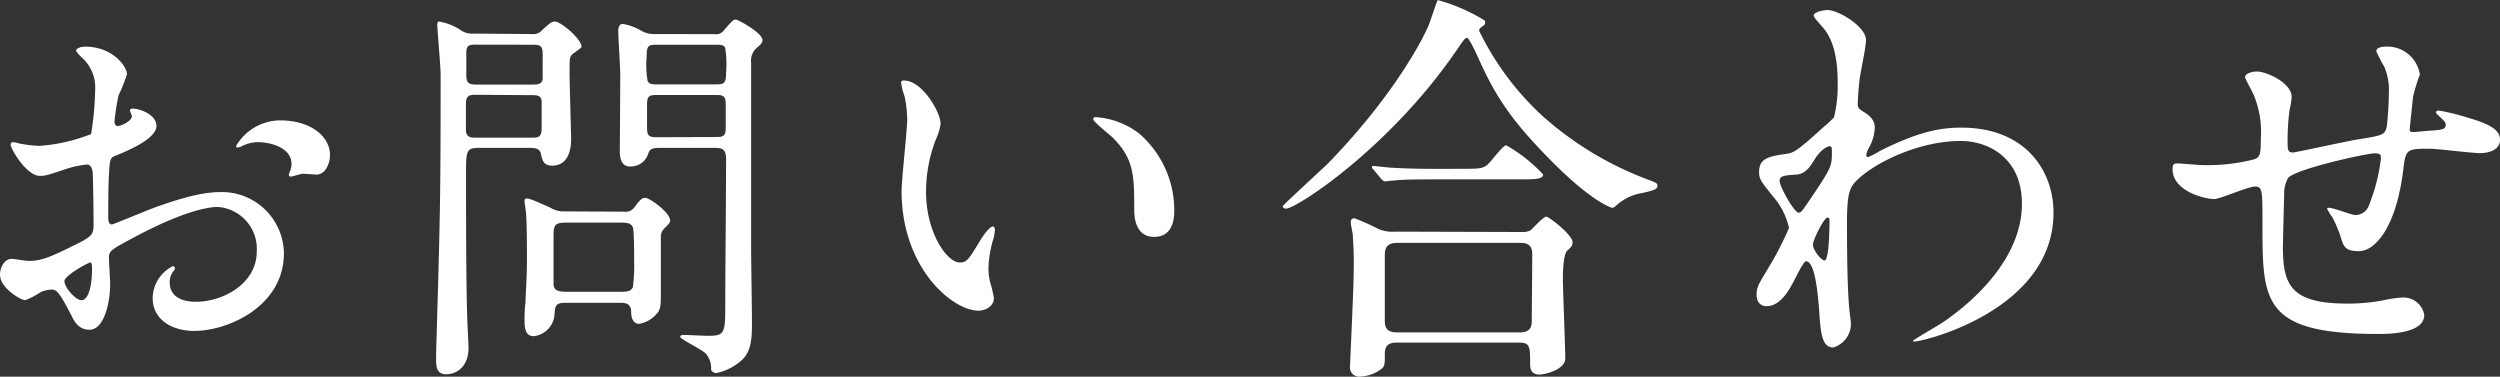 <svg xmlns="http://www.w3.org/2000/svg" width="271.66" height="40.93" viewBox="0 0 271.66 40.93">
  <rect x="0" y="0" width="271.66" height="40.93" fill="#333333" stroke="none"/>
  <defs>
    <style>
      .cls-1 {
        fill: #fff;
      }
    </style>
  </defs>
  <g id="レイヤー_2" data-name="レイヤー 2">
    <g id="レイヤー_1-2" data-name="レイヤー 1">
      <g>
        <path class="cls-1" d="M17,13.69c0,1.45-3.35,2.77-4.41,3.22-.61.21-.66.39-.74,1.93-.09,1-.09,4.53-.09,4.75s0,.8.4.8c.13,0,3.74-1.5,4.44-1.76C21,21,22.93,20.87,24.07,20.87a6.74,6.74,0,0,1,6.78,6.64c0,5.81-6.12,8.45-9.73,8.45-2.51,0-4.53-1.28-4.53-3.56a3.92,3.92,0,0,1,2.2-3.48.24.24,0,0,1,.22.22c0,.13-.09.22-.18.35a1.85,1.85,0,0,0-.39,1.19c0,2.11,2.42,2.11,2.86,2.11,2.9,0,6.6-1.94,6.6-5.46a4.56,4.56,0,0,0-4.23-4.84c-1.23,0-4,.58-9.1,3.3-2.47,1.32-2.73,1.46-2.73,2.2,0,.49.13,2.47.13,2.91,0,2-.66,4.93-2.25,4.93-1.18,0-1.67-.93-2-1.63-1.41-2.73-1.63-2.73-2.2-2.73a3.54,3.54,0,0,0-1.1.27,8.61,8.61,0,0,1-1.67.88C2.24,32.62,0,31.29,0,29.84c0-.79.48-1.71,1.28-1.71.26,0,1.54.22,1.8.22,1.19,0,2-.22,4.58-1.5,2.24-1.1,2.51-1.23,2.51-2.46,0-1-.05-4.76-.09-5.51,0-.3-.13-1-.62-1a10.81,10.81,0,0,0-2,.39c-2.25.75-2.47.84-3.13.84-1.49,0-3.17-3-3.17-3.35s.18-.3.36-.3.66.17.79.17a13,13,0,0,0,2,.22A19,19,0,0,0,9.9,14.57a32.9,32.9,0,0,0,.44-4.79A4.34,4.34,0,0,0,8.89,6.25a4,4,0,0,1-.62-.7c0-.39.71-.48,1-.48,2.95,0,4.53,2.15,4.53,3a17.36,17.36,0,0,1-.92,2.29,24.46,24.46,0,0,0-.44,2.86c0,.17.09.48.35.48s1.54-.48,1.54-1.1c0-.09-.22-.53-.22-.61s.09-.14.18-.18C14.87,11.71,17,12.33,17,13.69ZM7,30.55c0,.66,1.19,2.07,1.85,2.07S10,31.38,10,29.23c0-.18,0-.62-.13-.71S7,29.93,7,30.55ZM35.86,16.86c0,.92-.52,2.11-1.45,2.11-.26,0-1.27-.09-1.49-.09s-1.15.31-1.32.31a.2.2,0,0,1-.22-.22,2.65,2.65,0,0,1,.13-.35,2.23,2.23,0,0,0,.17-.79c0-1.76-2.2-2.38-3.69-2.38a3.88,3.88,0,0,0-1.72.44.94.94,0,0,1-.44.13c-.13,0-.17,0-.17-.17a5.61,5.61,0,0,1,4.75-2.77C33.8,13.08,35.86,14.84,35.86,16.86Z"/>
        <path class="cls-1" d="M57.82,3.7a1.22,1.22,0,0,0,1.1-.44c.75-.66,1-.92,1.36-.92.71,0,2.91,1.94,2.91,2.73,0,.17-.88.7-1,.83-.3.31-.3.44-.3,2,0,1.1.17,6.6.17,7.21S62,18,60,18c-1,0-1.1-.7-1.23-1.32s-.79-.61-1.36-.61H52.05c-1.41,0-1.41.31-1.41,3,0,2.33,0,12.4.14,15.62,0,.44.13,2.64.13,3.12,0,2.25-1.54,2.86-2.38,2.86s-1.14-.44-1.14-1.49c0-.22,0-.66,0-.8.44-15,.49-16.68.49-30.32,0-.83-.36-4.88-.36-5.28,0-.17,0-.44.18-.44a6.12,6.12,0,0,1,2.46,1,2.1,2.1,0,0,0,1.28.31Zm-6,1.15c-.75,0-1.15,0-1.15.88V8.19c0,.93.4,1,1.15,1h6c.57,0,1.06,0,1.15-.62V6c0-1-.18-1.14-1.15-1.14Zm0,5.45c-.75,0-1.19,0-1.19,1v3c.14.66.53.66,1.19.66h5.86c.74,0,1.18,0,1.18-1v-3c-.08-.62-.53-.62-1.18-.62ZM67.81,23a1.15,1.15,0,0,0,1.1-.44c.61-.8.79-1.06,1.23-1.06s2.68,1.59,2.68,2.47c0,.26-.26.48-.66.88a1.25,1.25,0,0,0-.35.83c0,.88,0,5.28,0,6.29s0,1.63-.4,2.07a3.28,3.28,0,0,1-1.94,1.15c-.7,0-.88-.71-.88-1.23,0-1.06-.66-1.06-1.41-1.06H61.65c-1.32,0-1.32.22-1.41,1.45A2.55,2.55,0,0,1,58,36.53c-.79,0-1-.66-1-1.63,0-.3,0-1.49.09-1.89.08-1.89.17-3.08.17-4.84,0-1.1,0-3.7-.09-4.88,0-.27-.17-1.24-.17-1.37s0-.35.22-.35.39,0,2.59,1a2.69,2.69,0,0,0,1.46.4Zm-.49,8.71c.66,0,1.28,0,1.45-.53a17.79,17.79,0,0,0,.14-2.81c0-.53,0-3.39-.14-3.66-.22-.52-.74-.52-1.45-.52H61.69c-1.28,0-1.54.13-1.54,1.36v5.32c0,.75.62.84,1.54.84Zm10.3-28a1.05,1.05,0,0,0,1.06-.44c.88-1,1-1.14,1.27-1.14s2.91,1.45,2.91,2.24c0,.27-.27.53-.53.75a1.82,1.82,0,0,0-.71,1.67V26.89c0,1.15.09,6.83.09,8.1,0,1.54,0,3.13-1.1,4.14a6,6,0,0,1-2.77,1.41c-.22,0-.57-.18-.57-.4a2.33,2.33,0,0,0-.62-1.76c-.39-.4-2.73-1.54-2.73-1.76s.18-.22.49-.22,2.15.09,2.59.09c1.81,0,1.81-.35,1.81-3.61,0-2.2.09-13.07.09-15.54,0-1.27-.49-1.27-1.46-1.27H71.77c-.62,0-1.15,0-1.32.61a2,2,0,0,1-2,1.41c-.35,0-1-.09-1.1-1.41,0-.35.05-7.3.05-8.66,0-.66-.22-4-.22-4.71,0-.22.08-.71.48-.71a5.88,5.88,0,0,1,2.11.79A2.72,2.72,0,0,0,71,3.7Zm0,5.46c1,0,1.28,0,1.28-1.28a11.15,11.15,0,0,0-.09-2.64c-.13-.39-.49-.39-1.19-.39H71.55c-1.06,0-1.28,0-1.28,1.27a10.49,10.49,0,0,0,.09,2.6c.13.44.48.44,1.19.44Zm0,5.72c.88,0,1.24,0,1.24-1V11.32c0-1-.36-1-1.24-1H71.55c-.88,0-1.24,0-1.24,1v2.59c0,1,.36,1,1.24,1Z"/>
        <path class="cls-1" d="M102.21,13.43a6.13,6.13,0,0,1-.53,1.76,15.68,15.68,0,0,0-1.05,5.68c0,4.44,2.29,7.65,3.65,7.65.75,0,.93-.22,2.25-2.42.26-.44,1-1.49,1.36-1.49.13,0,.22.17.22.35a5.81,5.81,0,0,1-.13.88,12.05,12.05,0,0,0-.57,3.34,6,6,0,0,0,.26,1.76A11.2,11.2,0,0,1,108,32.4c0,.88-.92,1.36-1.67,1.36-2.82,0-8.36-4.62-8.36-13,0-1.23.61-6.64.61-7.79a12.47,12.47,0,0,0-.3-2.55,6.13,6.13,0,0,1-.36-1.49c0-.14.18-.18.27-.18C100.23,8.72,102.21,12.24,102.21,13.43Zm21.48,1a11,11,0,0,1,3.91,8.41c0,.83-.08,2.9-2.2,2.9s-2.15-2.38-2.15-2.95c0-3.65,0-5.5-2.33-7.83-.36-.35-2.12-1.72-2.12-2s.18-.22.4-.22A8.59,8.59,0,0,1,123.69,14.44Z"/>
        <path class="cls-1" d="M161.31,2.21a.34.34,0,0,1,.08.22c0,.26-.13.31-.48.57a.41.41,0,0,0-.18.35,31,31,0,0,0,6.87,9.24,36.28,36.28,0,0,0,11.09,6.78c1.41.53,1.41.53,1.41.83s-.18.45-1.54.75a5.73,5.73,0,0,0-2.78,1.24c-.17.17-.39.39-.57.39s-2.29-.75-6.38-4.84c-4.75-4.75-6.38-7.39-8.27-11.62-.27-.57-.93-2-1.15-2s-.3.14-1.18,1.41C151,16.07,140.89,22.67,139.74,22.67c-.22,0-.35-.13-.35-.26s4.27-4,5.06-4.8c6-6.21,9.46-11.88,10.74-14.74.22-.44.92-2.78,1.06-2.86A19.89,19.89,0,0,1,161.31,2.21Zm4,23a1.87,1.87,0,0,0,1-.18c.26-.22,1.4-1.49,1.71-1.49s2.86,2,2.86,2.77c0,.39-.13.53-.57.92s-.48,2.38-.48,3c0,1.36.26,7.48.26,8.71s-2.2,1.76-2.82,1.76c-1,0-1-.83-1-1.14,0-1.85,0-2.33-1.15-2.33H151.8c-.44,0-1.32,0-1.32,1.18s0,1.32-.31,1.63a4.07,4.07,0,0,1-2.33.88,1,1,0,0,1-1.14-1.14c0-.27.39-8.36.39-9.95a42.68,42.68,0,0,0-.09-4.27c0-.17-.22-1.18-.22-1.36s0-.48.4-.48a23.51,23.51,0,0,1,2.64,1.18,3.91,3.91,0,0,0,1.8.27Zm-6.34-6.87c1.58,0,2.11,0,2.6-.39s1.71-2.16,2.11-2.16a16.71,16.71,0,0,1,4,3.17c0,.53-1,.53-2.37.53H157c-3.12,0-4.31,0-5.59.13-.13,0-.79.09-.92.09s-.22-.09-.4-.27l-.83-1c-.18-.17-.18-.22-.18-.31s.05-.09.14-.09c.3,0,1.67.18,1.93.18,2.16.13,4,.13,6.07.13Zm6.2,17.78c1.28,0,1.28-.83,1.28-1.36,0-1.1.05-6,.05-7,0-.53,0-1.37-1.24-1.37H151.84c-1.27,0-1.36.71-1.36,1.37,0,1.1,0,6,0,7,0,.57,0,1.36,1.32,1.36Z"/>
        <path class="cls-1" d="M202.58,12.2c1.14.7,1.14,1.4,1.14,1.71a4.8,4.8,0,0,1-.61,2.11,2.35,2.35,0,0,0-.31.84.2.2,0,0,0,.17.22,8.65,8.65,0,0,0,1.28-.66c4.36-2.2,6.73-2.55,8.89-2.55,6.86,0,10,4.58,10,9.24,0,10.56-14.08,14-15.1,14-.08,0-.17,0-.17-.08s2.77-1.68,3.25-2c2.2-1.5,8.59-6.34,8.59-12.89,0-5-3.66-6.82-6.65-6.82-4.84,0-9.86,2.64-11.53,4.53-.57.66-.83,1.41-.83,4.4,0,1,0,6.56.22,8.89,0,.35.21,1.8.21,2.07a2.68,2.68,0,0,1-1.93,2.55c-1.23,0-1.37-1.58-1.54-4.27-.09-.92-.35-5.1-1.41-5.1-.22,0-.79,1.1-1.14,1.8-.66,1.28-1.59,3.08-3.17,3.08-.53,0-1.06-.35-1.06-1.23s.22-1.15,1.32-3a33.81,33.81,0,0,0,2.2-4.27,7.74,7.74,0,0,0-1.71-3.39c-1.41-1.76-1.54-1.94-1.54-2.73,0-1.5,1.18-1.67,3-1.94.75-.13,1-.17,4-2.9a12.53,12.53,0,0,0,1.14-1.06,14.43,14.43,0,0,0,.4-3.74c0-3.91-1-5.36-1.76-6.2s-.84-1-.84-1.15c0-.35,1.06-.57,1.5-.57,1.19,0,4.18,1.81,4.18,3.26,0,.66-.57,3.43-.66,4s-.22,2.07-.22,2.56C201.83,11.71,201.87,11.76,202.58,12.2Zm-5.46,5.23c-.4.62-.88,1.45-1.89,1.54-1.41.09-1.85.14-1.85.71s1.58,3.43,2.07,3.43c.26,0,.39-.22.88-.92,2.73-4,2.73-4.1,2.73-5.68,0-.35,0-.57-.18-.62S197.87,16.16,197.12,17.43ZM197,26.59c0,.57.88,1.71,1.27,1.71s.53-2.37.53-4.4c0-.17-.08-.26-.22-.26C198.22,23.64,197,26.06,197,26.59Z"/>
        <path class="cls-1" d="M262.2,10.61c-.31,3-.35,3.26-.35,3.52s.35.22.48.22,1.72-.17,2.07-.17c1-.09,1.36-.14,1.36-.62,0-.26-.08-.35-.88-1.1a.38.38,0,0,1-.17-.26c0-.18.26-.18.35-.18a23.91,23.91,0,0,1,3.17.79c2.77.79,3.43,1.5,3.43,2.38,0,1.14-1.28,1.45-2.16,1.45s-4.7-.48-5.5-.48c-2.55,0-2.59.08-2.86,2.37-.83,6.52-3.21,8.76-4.79,8.76s-1.68-.48-2.07-1.76a15.27,15.27,0,0,0-.84-1.94,5.11,5.11,0,0,1-.57-.92c0-.09.13-.09.22-.09.48,0,2.46.79,2.86.79a1.59,1.59,0,0,0,1.5-1.14,19.79,19.79,0,0,0,1.27-5c0-.35,0-.57-.66-.57-.92,0-8.89,1.76-9.46,2.73a3.48,3.48,0,0,0-.39,1.8c-.05,1.46-.14,5.46-.14,5.59,0,4.14.8,6.21,7,6.21a20.44,20.44,0,0,0,3.87-.35,12.91,12.91,0,0,1,2.11-.31,2.29,2.29,0,0,1,2.38,1.89c0,2.07-4,2.07-5,2.07-12.58,0-12.58-3.52-12.58-11.88,0-3.7,0-4.14-.8-4.14s-3.78,1.36-4.44,1.36c-1,0-4.53-.83-4.53-3.25,0-.58.17-.62.57-.62s2.29.18,2.68.18a20.32,20.32,0,0,0,5.59-.62c.7-.22.75-.62.75-2.24a10.59,10.59,0,0,0-.71-4.62c-.13-.36-1-1.9-1-2.07,0-.4.75-.62,1.28-.62,1.05,0,3.78,1.23,3.78,2.77a8,8,0,0,1-.22,1.37,24.15,24.15,0,0,0-.22,3.39c0,.92,0,1.27.57,1.27.31,0,5.86-1.23,7-1.41,2.73-.44,3-.48,3.21-1.4a35.21,35.21,0,0,0,.22-3.57,6.52,6.52,0,0,0-.52-3c-.05,0-.84-1.55-.84-1.63,0-.44.75-.49,1-.49a3.57,3.57,0,0,1,3.74,3.08C262.86,8.19,262.24,10.22,262.2,10.61Z"/>
      </g>
    </g>
  </g>
</svg>
